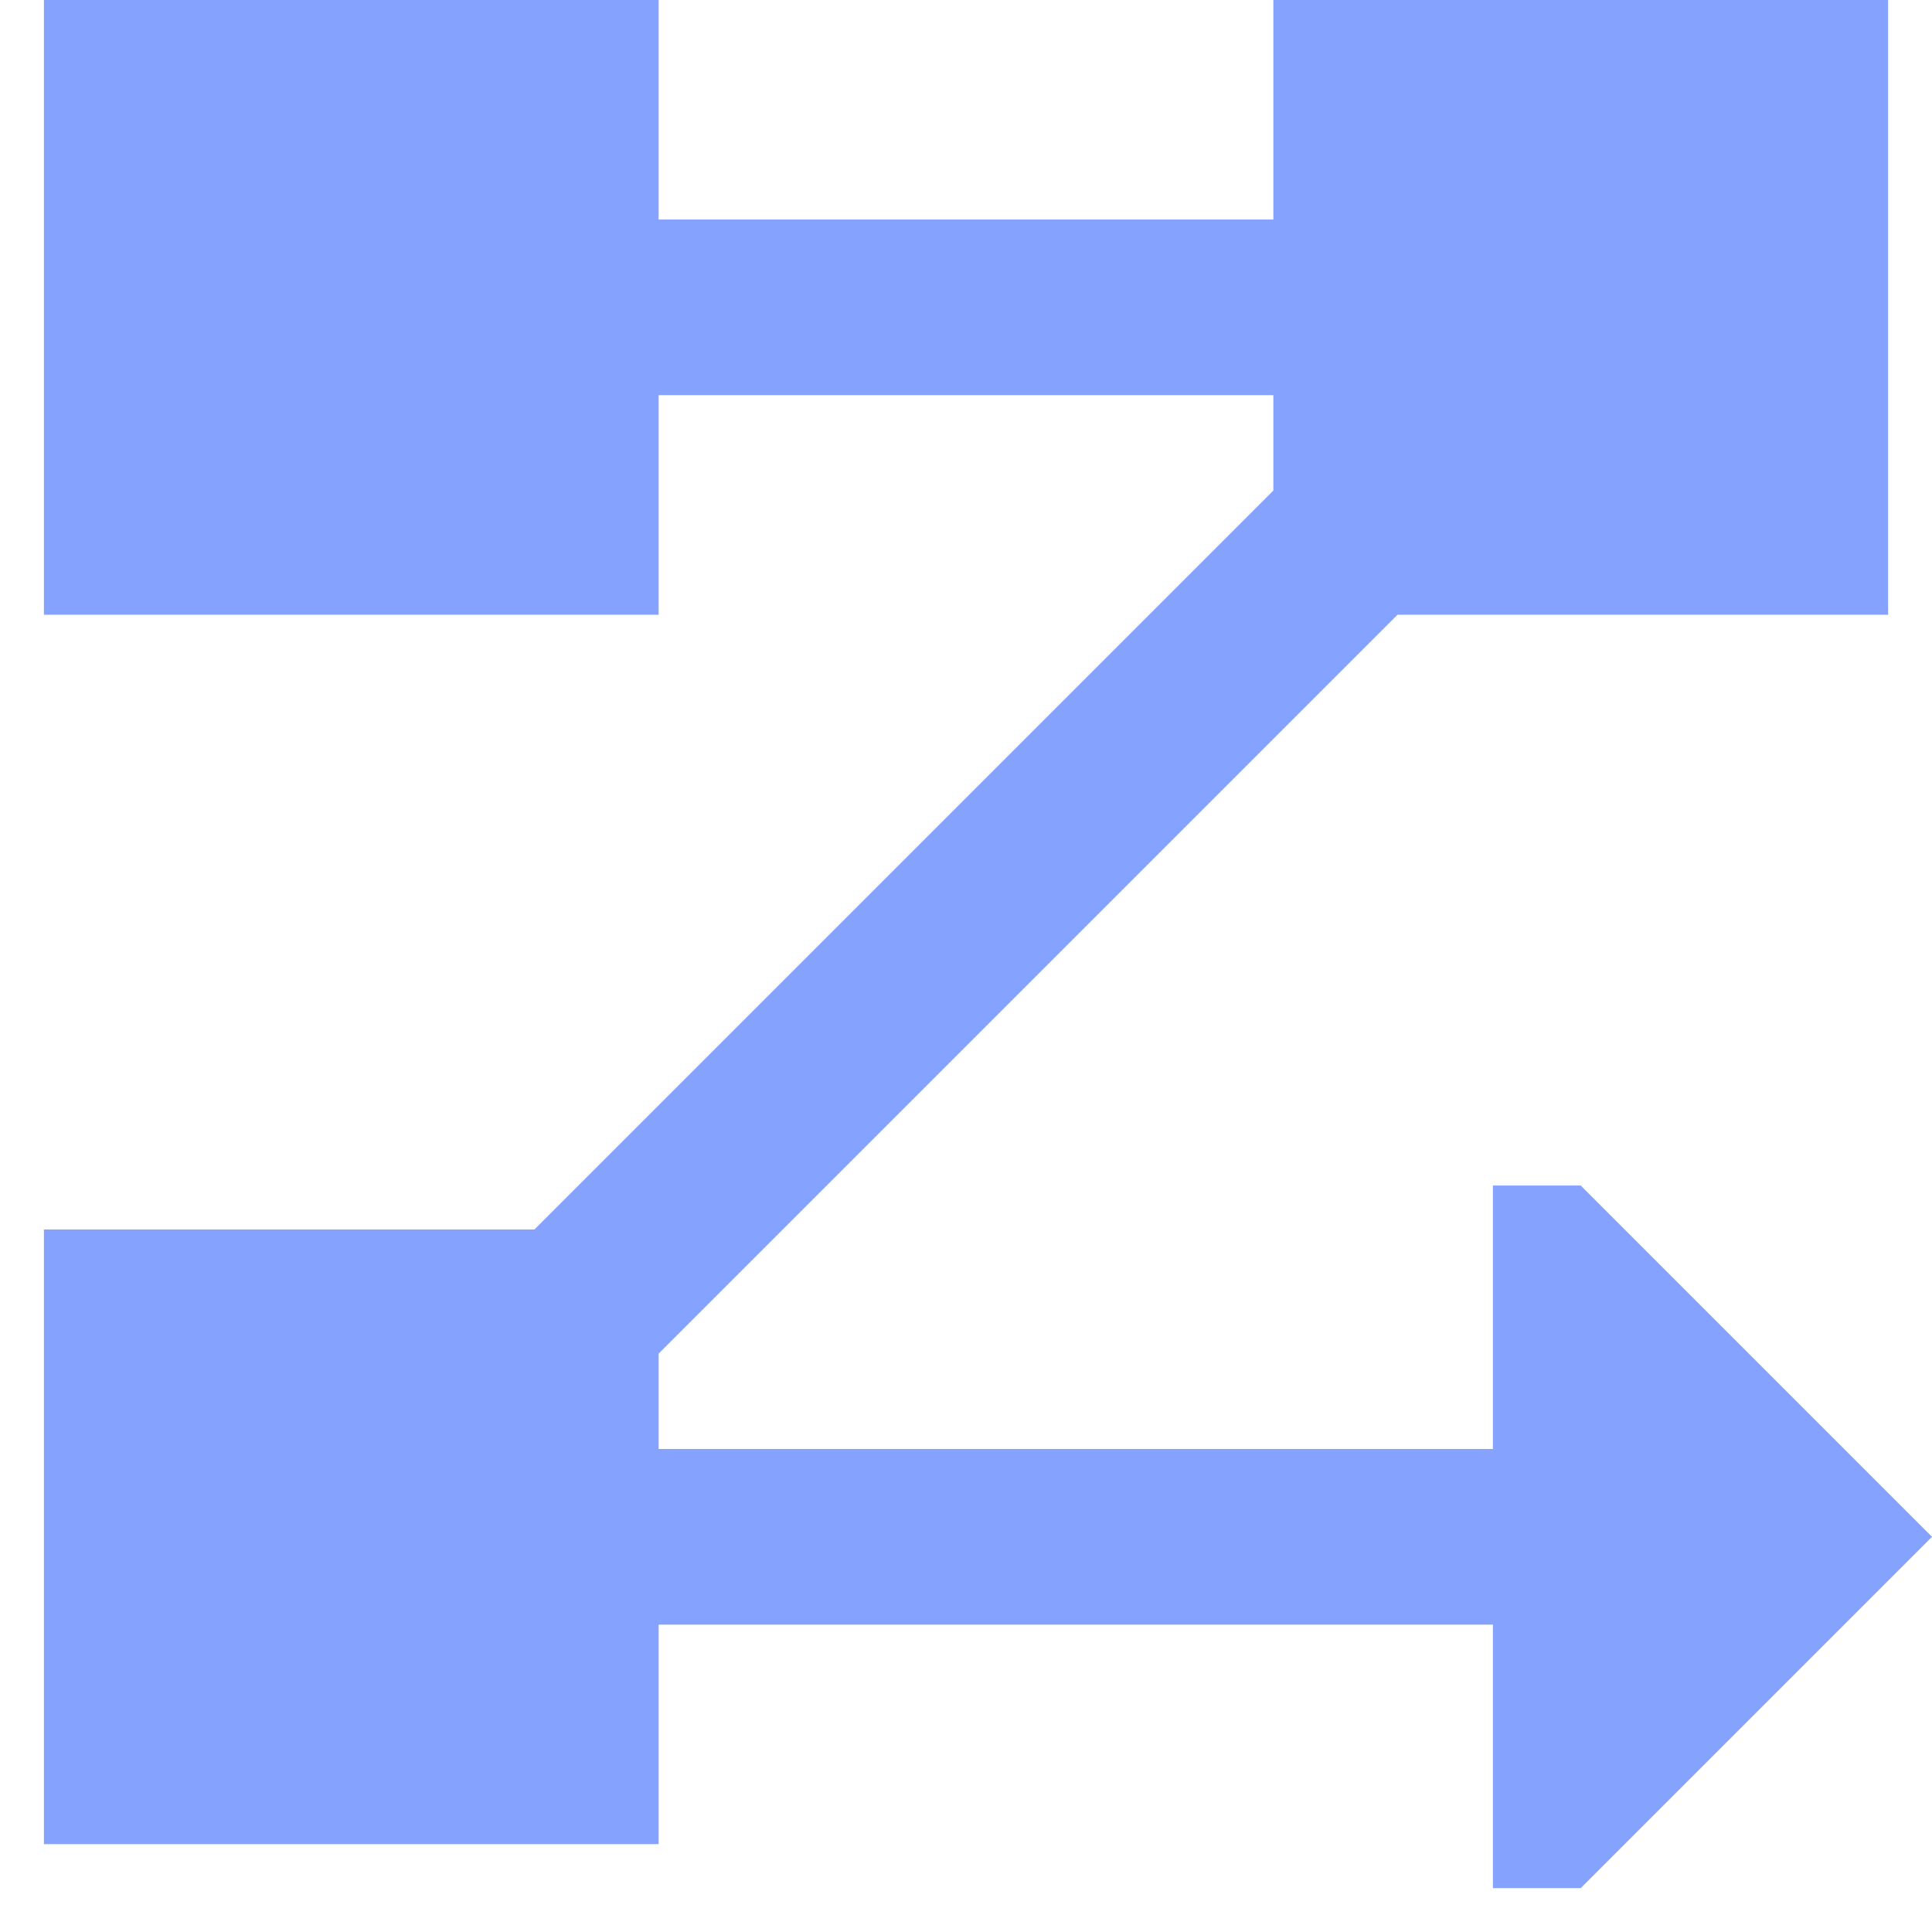 <svg xmlns="http://www.w3.org/2000/svg" width="22" height="22" viewBox="0 0 22 22" fill="none"><path fill-rule="evenodd" clip-rule="evenodd" d="M0.5 0H7.5V2.5H14.5V0H21.5V7H15.914L7.5 15.414V16.5H17V13.5H18L22 17.5L18 21.5H17V18.5H7.5V21H0.5V14H6.086L14.5 5.586V4.5H7.5V7H0.5V0Z" fill="#86A2FF"></path></svg>